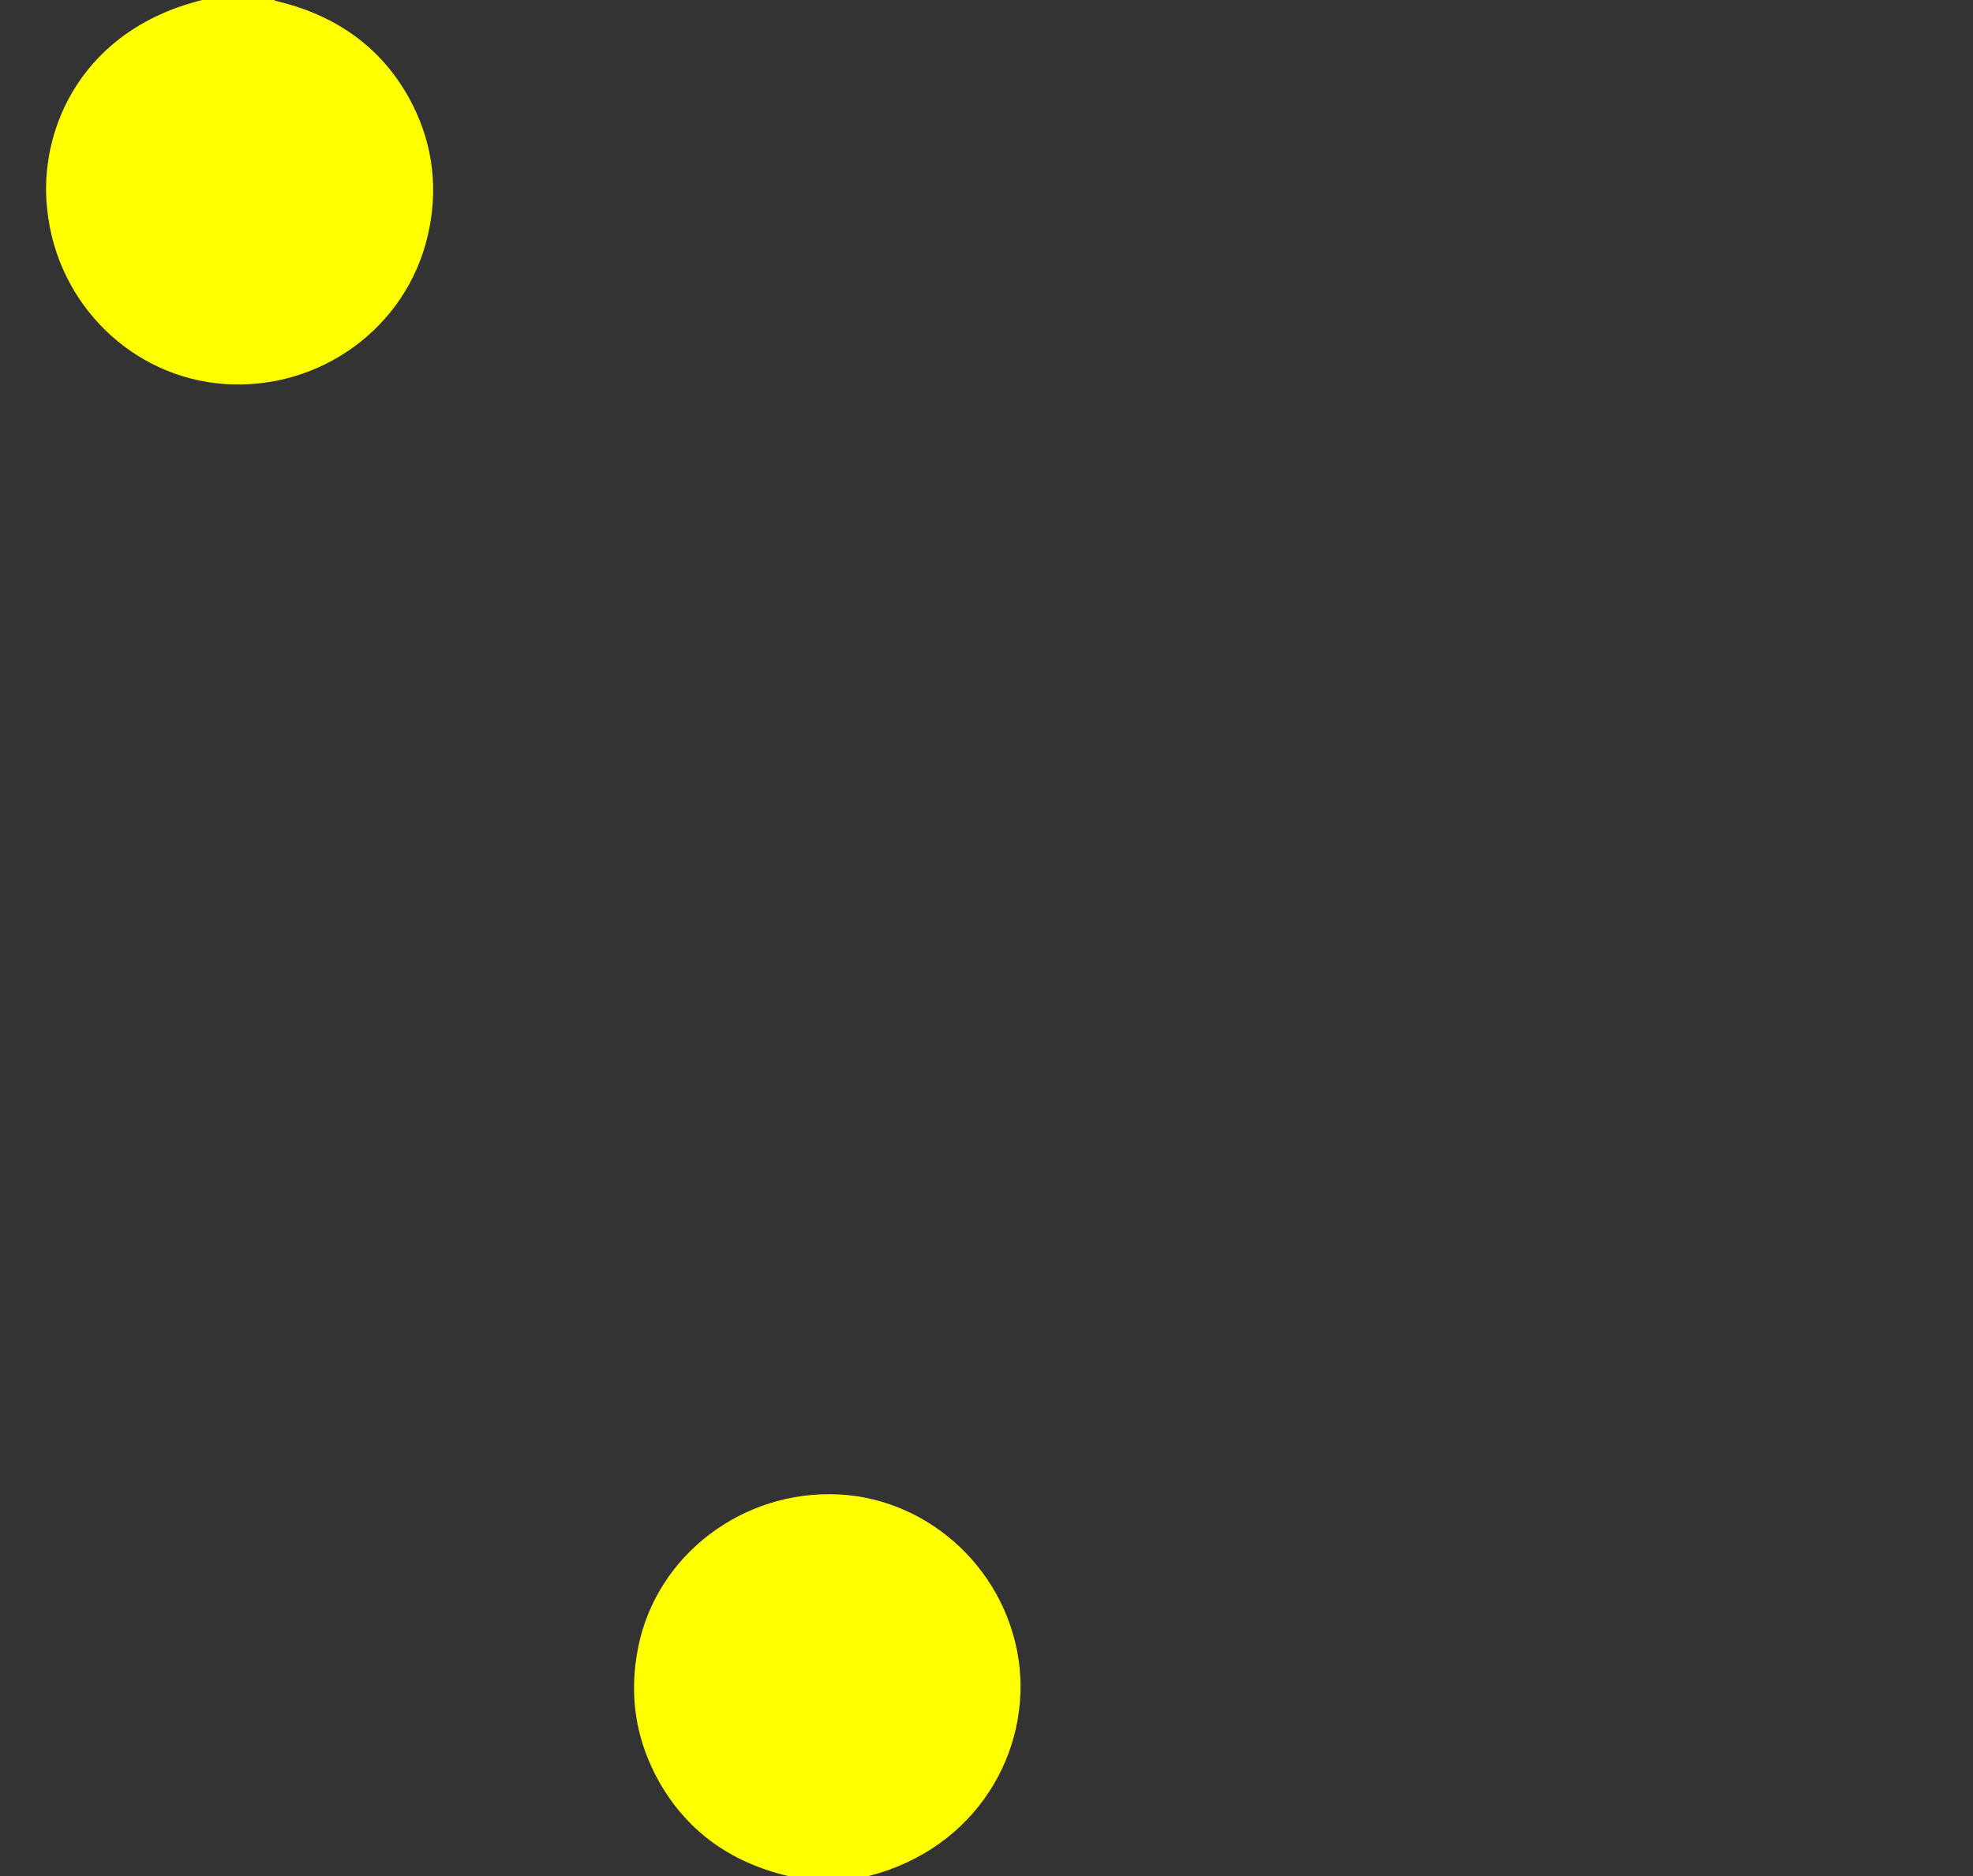 <svg cache-id="97ad4467d10344cfadb85ec7aa81e89c" id="e4i6gzjwDfW1" xmlns="http://www.w3.org/2000/svg" xmlns:xlink="http://www.w3.org/1999/xlink" viewBox="0 0 61 58" shape-rendering="geometricPrecision" text-rendering="geometricPrecision"><rect x="0" y="0" width="61" height="58" fill="#333333" stroke="none"/><style><![CDATA[#e4i6gzjwDfW2_ts {animation: e4i6gzjwDfW2_ts__ts 1000ms linear infinite normal forwards}@keyframes e4i6gzjwDfW2_ts__ts { 0% {transform: translate(30.673px,27.91px) scale(0,0)} 10% {transform: translate(30.673px,27.91px) scale(0,0);animation-timing-function: cubic-bezier(0.175,0.885,0.32,1.275)} 80% {transform: translate(30.673px,27.91px) scale(1,1)} 100% {transform: translate(30.673px,27.91px) scale(1,1)}} #e4i6gzjwDfW5_tr {animation: e4i6gzjwDfW5_tr__tr 1000ms linear infinite normal forwards}@keyframes e4i6gzjwDfW5_tr__tr { 0% {transform: translate(7.406px,6.277px) rotate(-89.655deg)} 30% {transform: translate(7.406px,6.277px) rotate(0deg)} 100% {transform: translate(7.406px,6.277px) rotate(0deg)}} #e4i6gzjwDfW6_tr {animation: e4i6gzjwDfW6_tr__tr 1000ms linear infinite normal forwards}@keyframes e4i6gzjwDfW6_tr__tr { 0% {transform: translate(25.579px,52.02px) rotate(90.001deg)} 30% {transform: translate(25.579px,52.02px) rotate(90.001deg)} 60% {transform: translate(25.579px,52.02px) rotate(0deg)} 100% {transform: translate(25.579px,52.02px) rotate(0deg)}} #e4i6gzjwDfW7_ts {animation: e4i6gzjwDfW7_ts__ts 1000ms linear infinite normal forwards}@keyframes e4i6gzjwDfW7_ts__ts { 0% {transform: translate(53.579px,52.025px) scale(0,0)} 50% {transform: translate(53.579px,52.025px) scale(0,0);animation-timing-function: cubic-bezier(0.175,0.885,0.32,1.275)} 80% {transform: translate(53.579px,52.025px) scale(1,1)} 100% {transform: translate(53.579px,52.025px) scale(1,1)}}]]></style><g id="e4i6gzjwDfW2_ts" transform="translate(30.673,27.91) scale(0,0)"><g transform="translate(-30.673,-27.91)"><path d="M28.47,29.12c1.158-1.158,2.363-2.339,3.59-3.567.394.394.811.857,1.274,1.343-.347.371-.741.764-1.204,1.251.301,0,.486,0,.649,0c5.073,0,10.169,0,15.242,0c5.119-.023,9.335-3.474,10.354-8.5c1.158-5.744-2.988-11.649-8.802-12.252-2.618-.255-5.304-.046-8.015-.046-.394,1.806-1.413,3.312-3.197,4.215-1.274.648-2.641.811-4.054.486-2.826-.648-4.772-3.266-4.61-6.184.162-2.825,2.363-5.165,5.281-5.558c3.011-.417,5.513,1.459,6.602,4.933c2.108,0,4.239,0,6.37,0c1.668,0,3.289.301,4.841.926C57.934,8.276,61.038,13.464,60.459,18.814C59.834,24.673,55.594,29.12,50.012,29.954c-.741.116-1.482.139-2.224.139-4.957.023-9.914,0-14.871,0-.232,0-.44,0-.672,0-.023.046-.07.093-.093.139.417.347.857.672,1.297,1.042-.602.579-1.042.996-1.436,1.366-1.158-1.158-2.363-2.362-3.544-3.52Z" transform="translate(0 0)" fill="#ff0"/><path d="M15.452,55.568c-.417-.394-.857-.811-1.436-1.343.44-.347.88-.672,1.297-.996-.046-.07-.07-.139-.116-.185-.672,0-1.343,0-2.015,0-5.142-.046-9.729-3.242-11.559-8.059-3.034-8.013,2.895-16.721,11.489-16.814.88,0,1.784,0,2.71,0c.417-1.945,1.459-3.428,3.22-4.331c1.274-.672,2.641-.811,4.054-.486c2.803.648,4.725,3.219,4.61,6.137-.116,2.895-2.409,5.28-5.351,5.628-3.011.347-5.467-1.505-6.509-4.887-3.868-.394-7.436.255-10.169,3.266C2.874,36.577,2.086,40.19,3.476,44.104c1.413,3.914,4.308,6.207,8.432,6.832c1.066.162,2.177.116,3.475.185-.51-.533-.857-.926-1.251-1.32.463-.463.926-.903,1.32-1.32c1.204,1.204,2.409,2.409,3.567,3.567-1.181,1.112-2.386,2.316-3.567,3.52Z" transform="translate(0 0)" fill="#ff0"/></g></g><g id="e4i6gzjwDfW5_tr" transform="translate(7.406,6.277) rotate(-89.655)"><path d="M13.714,5.243c3.845,0,7.621,0,11.536,0-.44-.463-.811-.857-1.204-1.251.463-.463.903-.926,1.32-1.32c1.205,1.227,2.409,2.409,3.567,3.567-1.158,1.158-2.363,2.362-3.59,3.613-.371-.394-.811-.857-1.32-1.436.394-.301.811-.625,1.228-.95-.046-.046-.07-.093-.116-.139-3.799,0-7.598,0-11.466,0-.417,1.876-1.436,3.381-3.197,4.285-1.274.648-2.641.811-4.054.486-2.849-.648-4.795-3.312-4.61-6.253.185-2.849,2.432-5.188,5.351-5.512C9.638,0.032,12.811,1.375,13.714,5.243Z" transform="translate(-7.406,-6.277)" fill="#ff0"/></g><g id="e4i6gzjwDfW6_tr" transform="translate(25.579,52.02) rotate(90.001)"><path d="M31.62,51.006c3.845,0,7.644,0,11.443,0c.023-.046.07-.07.093-.116-.417-.347-.834-.695-1.297-1.065.579-.556,1.019-.973,1.413-1.343c1.181,1.181,2.386,2.409,3.567,3.567-1.135,1.135-2.34,2.362-3.567,3.59-.394-.417-.811-.88-1.274-1.366.347-.371.718-.764,1.158-1.204-3.892,0-7.713,0-11.559,0-.394,1.806-1.32,3.219-2.942,4.146-1.32.741-2.71.95-4.193.648-2.826-.579-4.841-3.219-4.702-6.184.139-2.872,2.432-5.304,5.374-5.605c2.872-.278,5.768,1.575,6.486,4.933Z" transform="translate(-25.579,-52.02)" fill="#ff0"/></g><g id="e4i6gzjwDfW7_ts" transform="translate(53.579,52.025) scale(0,0)"><path d="M53.579,58c-3.289,0-5.976-2.687-5.976-5.975s2.687-5.975,5.976-5.975c3.289,0,5.976,2.687,5.976,5.975c0,3.312-2.687,5.975-5.976,5.975Z" transform="translate(-53.579,-52.025)" fill="#ff0"/></g></svg>